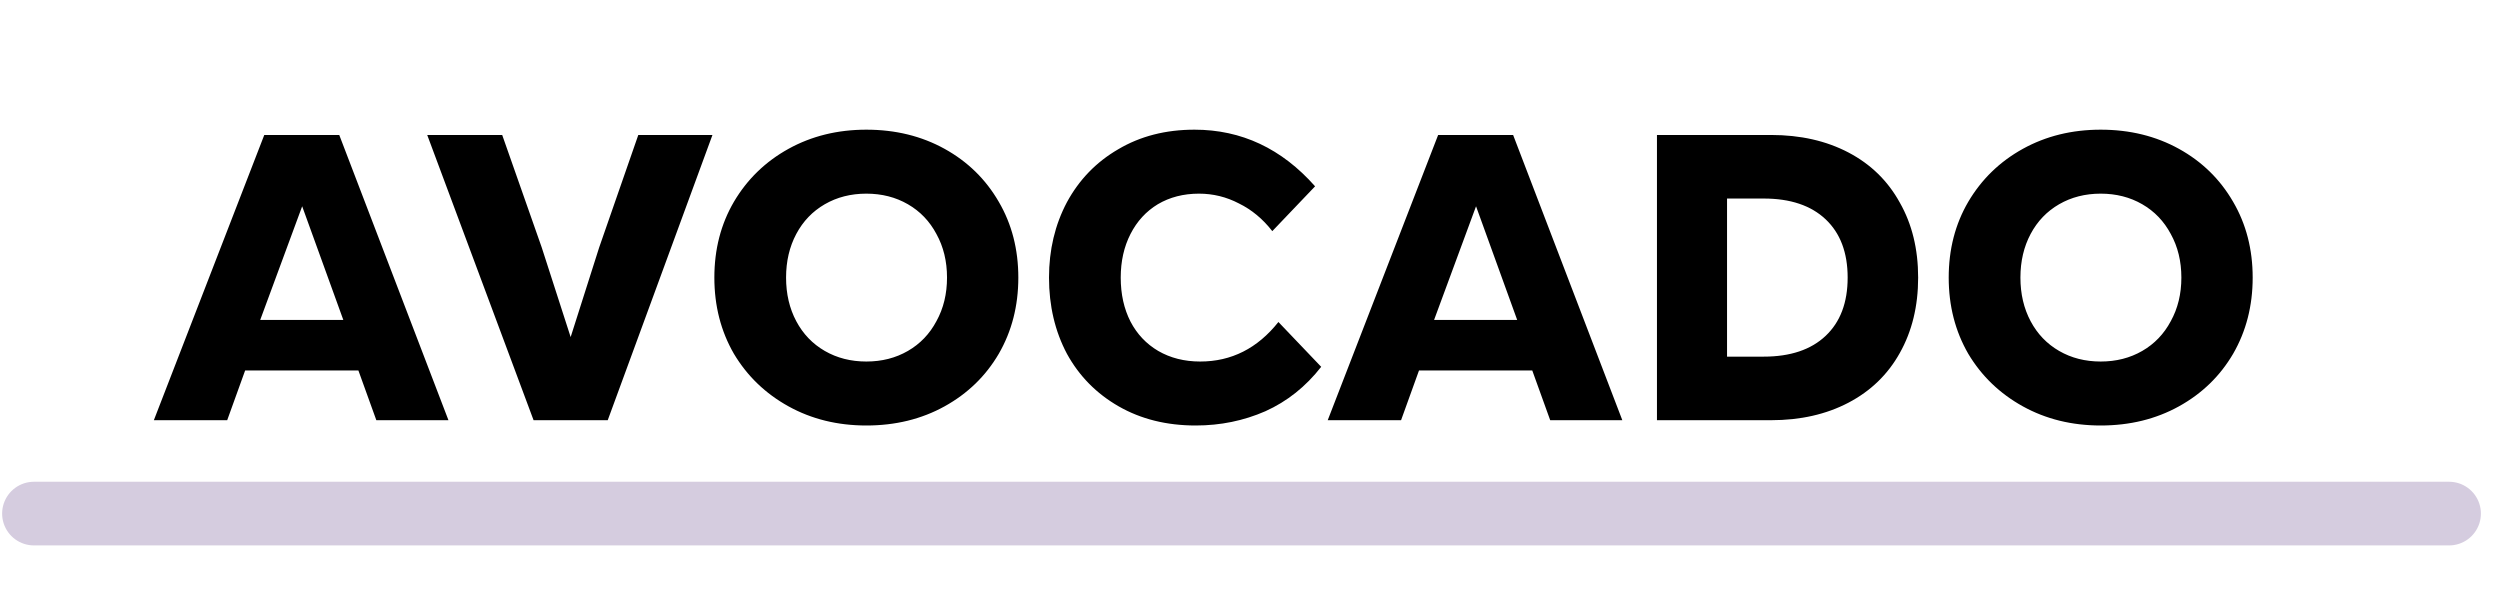 <?xml version="1.0" encoding="UTF-8"?> <svg xmlns="http://www.w3.org/2000/svg" width="589" height="139" viewBox="0 0 589 139" fill="none"><path d="M62.264 31.8H79.928L105.656 99H88.664L84.44 87.288H57.752L53.528 99H36.248L62.264 31.8ZM80.888 75.384L71.192 48.6L61.304 75.384H80.888ZM100.654 31.8H118.318L127.63 58.296L134.446 79.416L141.166 58.296L150.382 31.8H167.854L143.182 99H125.71L100.654 31.8ZM204.11 100.248C197.326 100.248 191.214 98.744 185.774 95.736C180.334 92.728 176.046 88.6 172.91 83.352C169.838 78.04 168.302 72.056 168.302 65.4C168.302 58.744 169.838 52.792 172.91 47.544C176.046 42.232 180.334 38.072 185.774 35.064C191.214 32.056 197.326 30.552 204.11 30.552C210.958 30.552 217.102 32.056 222.542 35.064C227.982 38.072 232.238 42.232 235.31 47.544C238.382 52.792 239.918 58.744 239.918 65.4C239.918 72.056 238.382 78.04 235.31 83.352C232.238 88.6 227.982 92.728 222.542 95.736C217.102 98.744 210.958 100.248 204.11 100.248ZM185.198 65.4C185.198 69.24 185.998 72.664 187.598 75.672C189.198 78.68 191.438 81.016 194.318 82.68C197.198 84.344 200.462 85.176 204.11 85.176C207.758 85.176 211.022 84.344 213.902 82.68C216.782 81.016 219.022 78.68 220.622 75.672C222.286 72.664 223.118 69.24 223.118 65.4C223.118 61.56 222.286 58.136 220.622 55.128C219.022 52.12 216.782 49.784 213.902 48.12C211.022 46.456 207.758 45.624 204.11 45.624C200.462 45.624 197.198 46.456 194.318 48.12C191.438 49.784 189.198 52.12 187.598 55.128C185.998 58.136 185.198 61.56 185.198 65.4ZM281.706 100.248C274.858 100.248 268.81 98.744 263.562 95.736C258.314 92.728 254.25 88.6 251.37 83.352C248.554 78.04 247.146 72.056 247.146 65.4C247.146 58.872 248.554 52.952 251.37 47.64C254.25 42.328 258.282 38.168 263.466 35.16C268.65 32.088 274.634 30.552 281.418 30.552C292.49 30.552 301.962 35 309.834 43.896L299.754 54.456C297.514 51.576 294.89 49.4 291.882 47.928C288.938 46.392 285.802 45.624 282.474 45.624C278.826 45.624 275.594 46.456 272.778 48.12C270.026 49.784 267.882 52.12 266.346 55.128C264.81 58.136 264.042 61.56 264.042 65.4C264.042 69.304 264.81 72.76 266.346 75.768C267.882 78.712 270.058 81.016 272.874 82.68C275.754 84.344 279.05 85.176 282.762 85.176C290.122 85.176 296.266 82.072 301.194 75.864L311.274 86.424C307.626 91.096 303.242 94.584 298.122 96.888C293.002 99.128 287.53 100.248 281.706 100.248ZM338.827 31.8H356.491L382.219 99H365.227L361.003 87.288H334.315L330.091 99H312.811L338.827 31.8ZM357.451 75.384L347.755 48.6L337.867 75.384H357.451ZM390.379 31.8H417.259C424.171 31.8 430.251 33.176 435.499 35.928C440.747 38.68 444.779 42.616 447.595 47.736C450.475 52.792 451.915 58.68 451.915 65.4C451.915 72.12 450.475 78.04 447.595 83.16C444.779 88.216 440.747 92.12 435.499 94.872C430.251 97.624 424.171 99 417.259 99H390.379V31.8ZM415.531 84.024C421.803 84.024 426.667 82.392 430.123 79.128C433.579 75.864 435.307 71.288 435.307 65.4C435.307 59.512 433.579 54.936 430.123 51.672C426.667 48.408 421.803 46.776 415.531 46.776H406.891V84.024H415.531ZM494.923 100.248C488.139 100.248 482.027 98.744 476.587 95.736C471.147 92.728 466.859 88.6 463.723 83.352C460.651 78.04 459.115 72.056 459.115 65.4C459.115 58.744 460.651 52.792 463.723 47.544C466.859 42.232 471.147 38.072 476.587 35.064C482.027 32.056 488.139 30.552 494.923 30.552C501.771 30.552 507.915 32.056 513.355 35.064C518.795 38.072 523.051 42.232 526.123 47.544C529.195 52.792 530.731 58.744 530.731 65.4C530.731 72.056 529.195 78.04 526.123 83.352C523.051 88.6 518.795 92.728 513.355 95.736C507.915 98.744 501.771 100.248 494.923 100.248ZM476.011 65.4C476.011 69.24 476.811 72.664 478.411 75.672C480.011 78.68 482.251 81.016 485.131 82.68C488.011 84.344 491.275 85.176 494.923 85.176C498.571 85.176 501.835 84.344 504.715 82.68C507.595 81.016 509.835 78.68 511.435 75.672C513.099 72.664 513.931 69.24 513.931 65.4C513.931 61.56 513.099 58.136 511.435 55.128C509.835 52.12 507.595 49.784 504.715 48.12C501.835 46.456 498.571 45.624 494.923 45.624C491.275 45.624 488.011 46.456 485.131 48.12C482.251 49.784 480.011 52.12 478.411 55.128C476.811 58.136 476.011 61.56 476.011 65.4Z" fill="black"></path><path d="M8 121H577" stroke="#D5CCDF" stroke-width="15" stroke-linecap="round"></path></svg> 